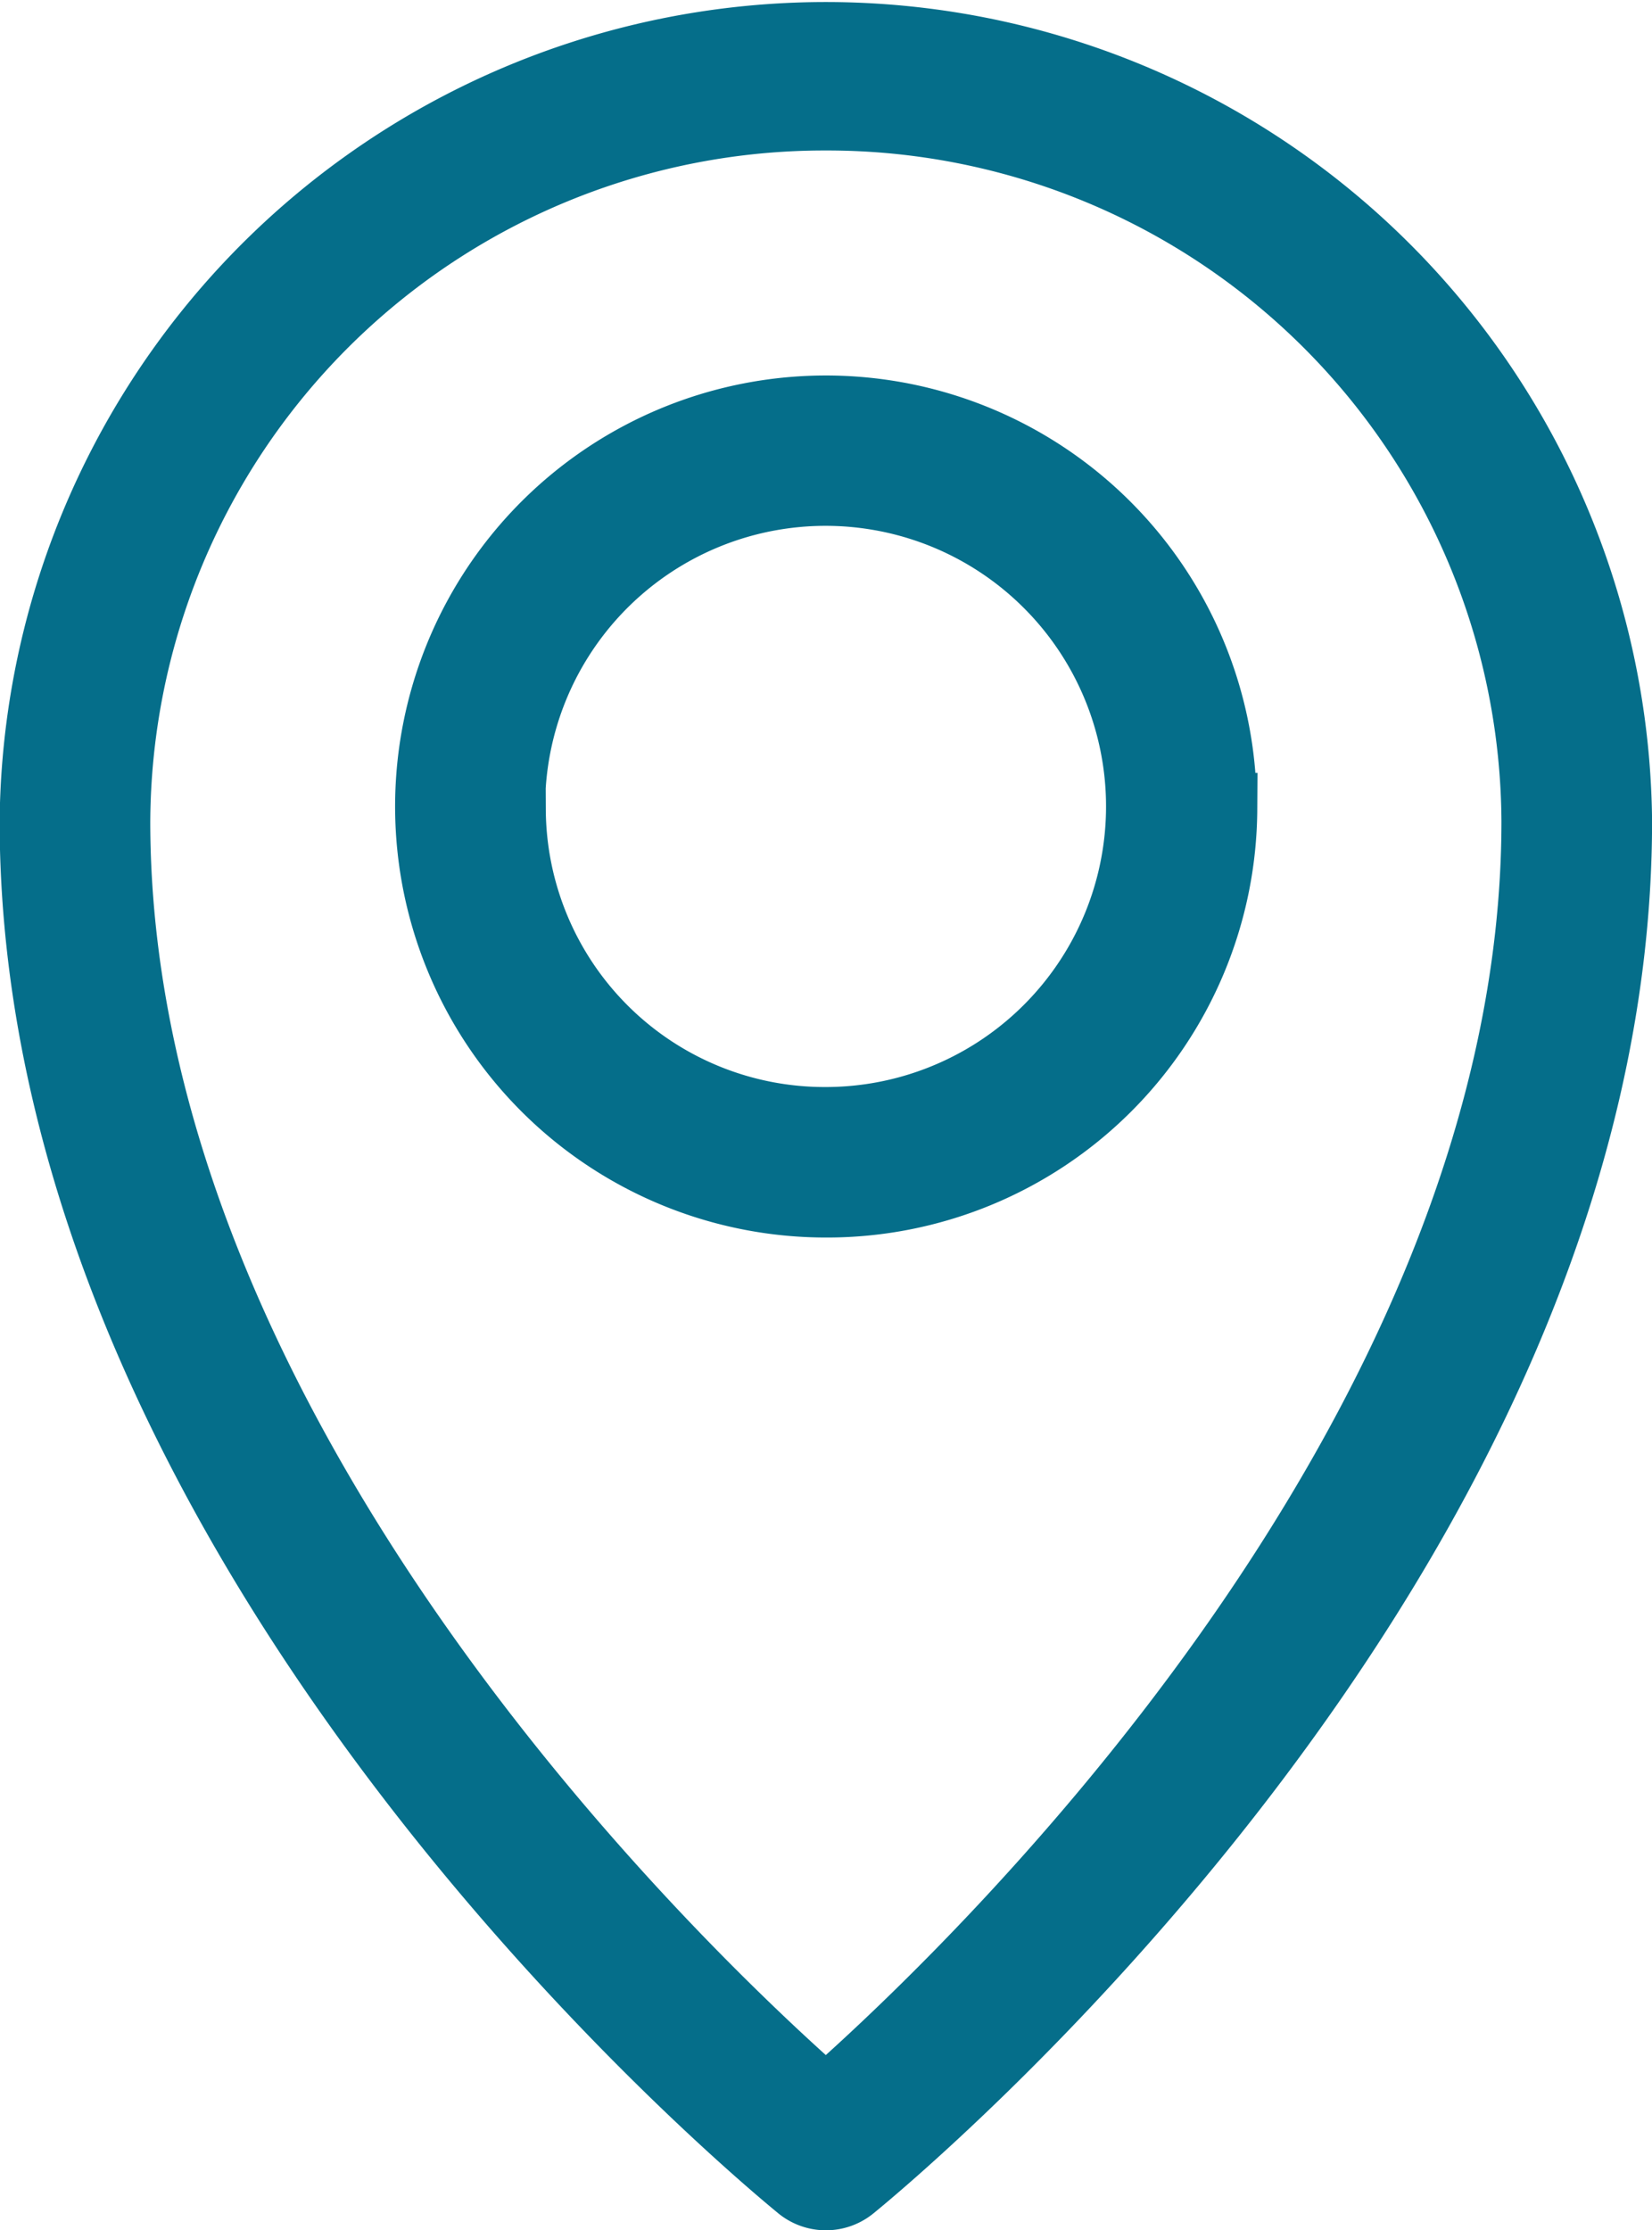 <svg xmlns="http://www.w3.org/2000/svg" width="22.625" height="30.53" viewBox="0 0 22.625 30.53">
  <defs>
    <style>
      .cls-1 {
        fill: #056e8a;
        stroke: #056e8a;
        stroke-width: 1px;
        fill-rule: evenodd;
      }
    </style>
  </defs>
  <path id="ico_place.svg" class="cls-1" d="M46.1,2244.57a0.531,0.531,0,0,0,.672,0c0.428-.35,10.479-8.6,10.479-18.67a10.816,10.816,0,0,0-21.631,0C35.625,2235.97,45.676,2244.22,46.1,2244.57Zm0.336-28.35a9.732,9.732,0,0,1,9.752,9.68c0,8.56-8,16.03-9.753,17.56-1.754-1.53-9.752-8.99-9.752-17.56A9.732,9.732,0,0,1,46.44,2216.22Zm5.4,9.52a5.4,5.4,0,1,0-5.4,5.36h0A5.392,5.392,0,0,0,51.844,2225.74Zm-9.745,0a4.341,4.341,0,1,1,4.341,4.3h0A4.32,4.32,0,0,1,42.1,2225.74Z" transform="translate(-35.125 -2214.66)"/>
</svg>
